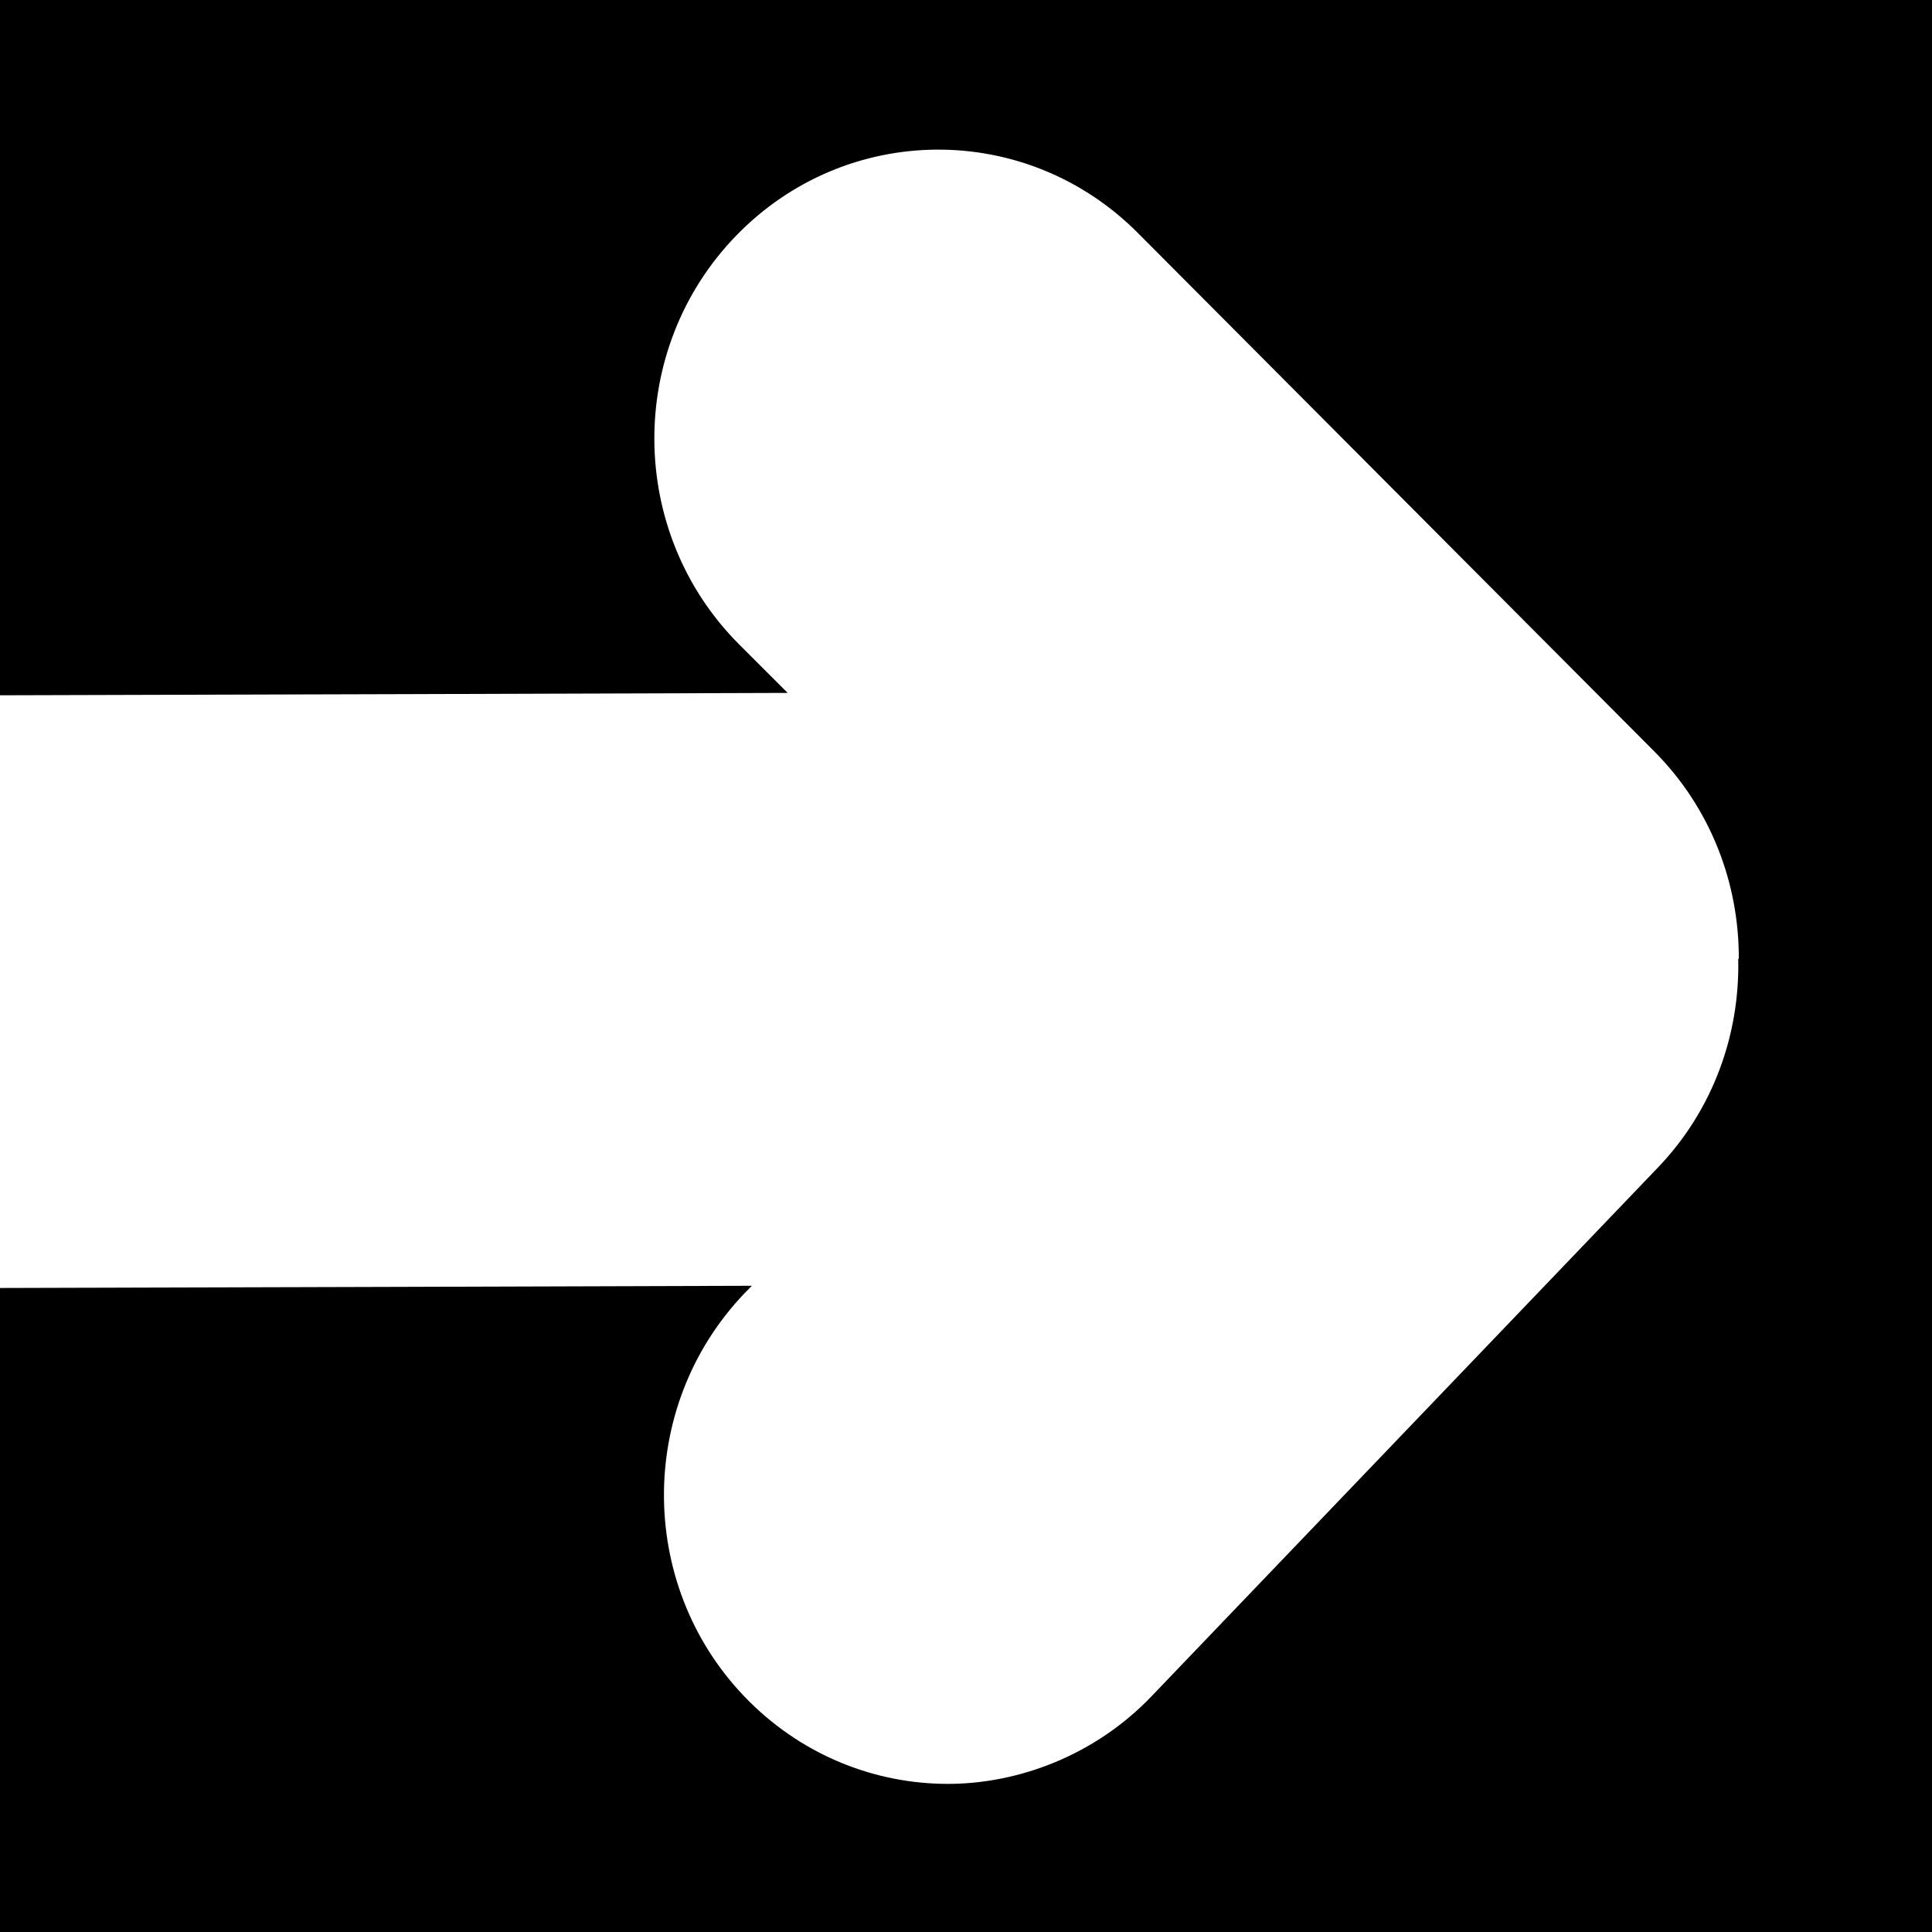 <?xml version="1.0" encoding="UTF-8"?>
<svg xmlns="http://www.w3.org/2000/svg" width="300" height="300" viewBox="0 0 300 300" fill="none">
  <g clip-path="url(#clip0_16087_1788)">
    <path fill-rule="evenodd" clip-rule="evenodd" d="M256.902 116.702C265.678 125.54 270.044 137.205 270 148.87H269.912C270.176 160.534 266.075 172.288 257.431 181.306L178.757 263.451C170.113 272.469 158.294 277 147.181 277C136.068 277 124.955 272.738 116.399 264.259C98.98 246.986 98.627 218.588 115.605 200.822L116.752 199.655C80.317 199.774 41.297 199.888 0 199.998L0 300H300V0H0V107.963C43.407 107.846 84.296 107.723 122.308 107.595L114.723 100.013C97.392 82.606 97.215 54.207 114.326 36.576C131.437 18.945 159.353 18.765 176.684 36.172L256.902 116.702Z" fill="black"></path>
  </g>
  <defs>
    <clipPath id="clip0_16087_1788">
      <rect width="300" height="300" fill="white"></rect>
    </clipPath>
  </defs>
</svg>
